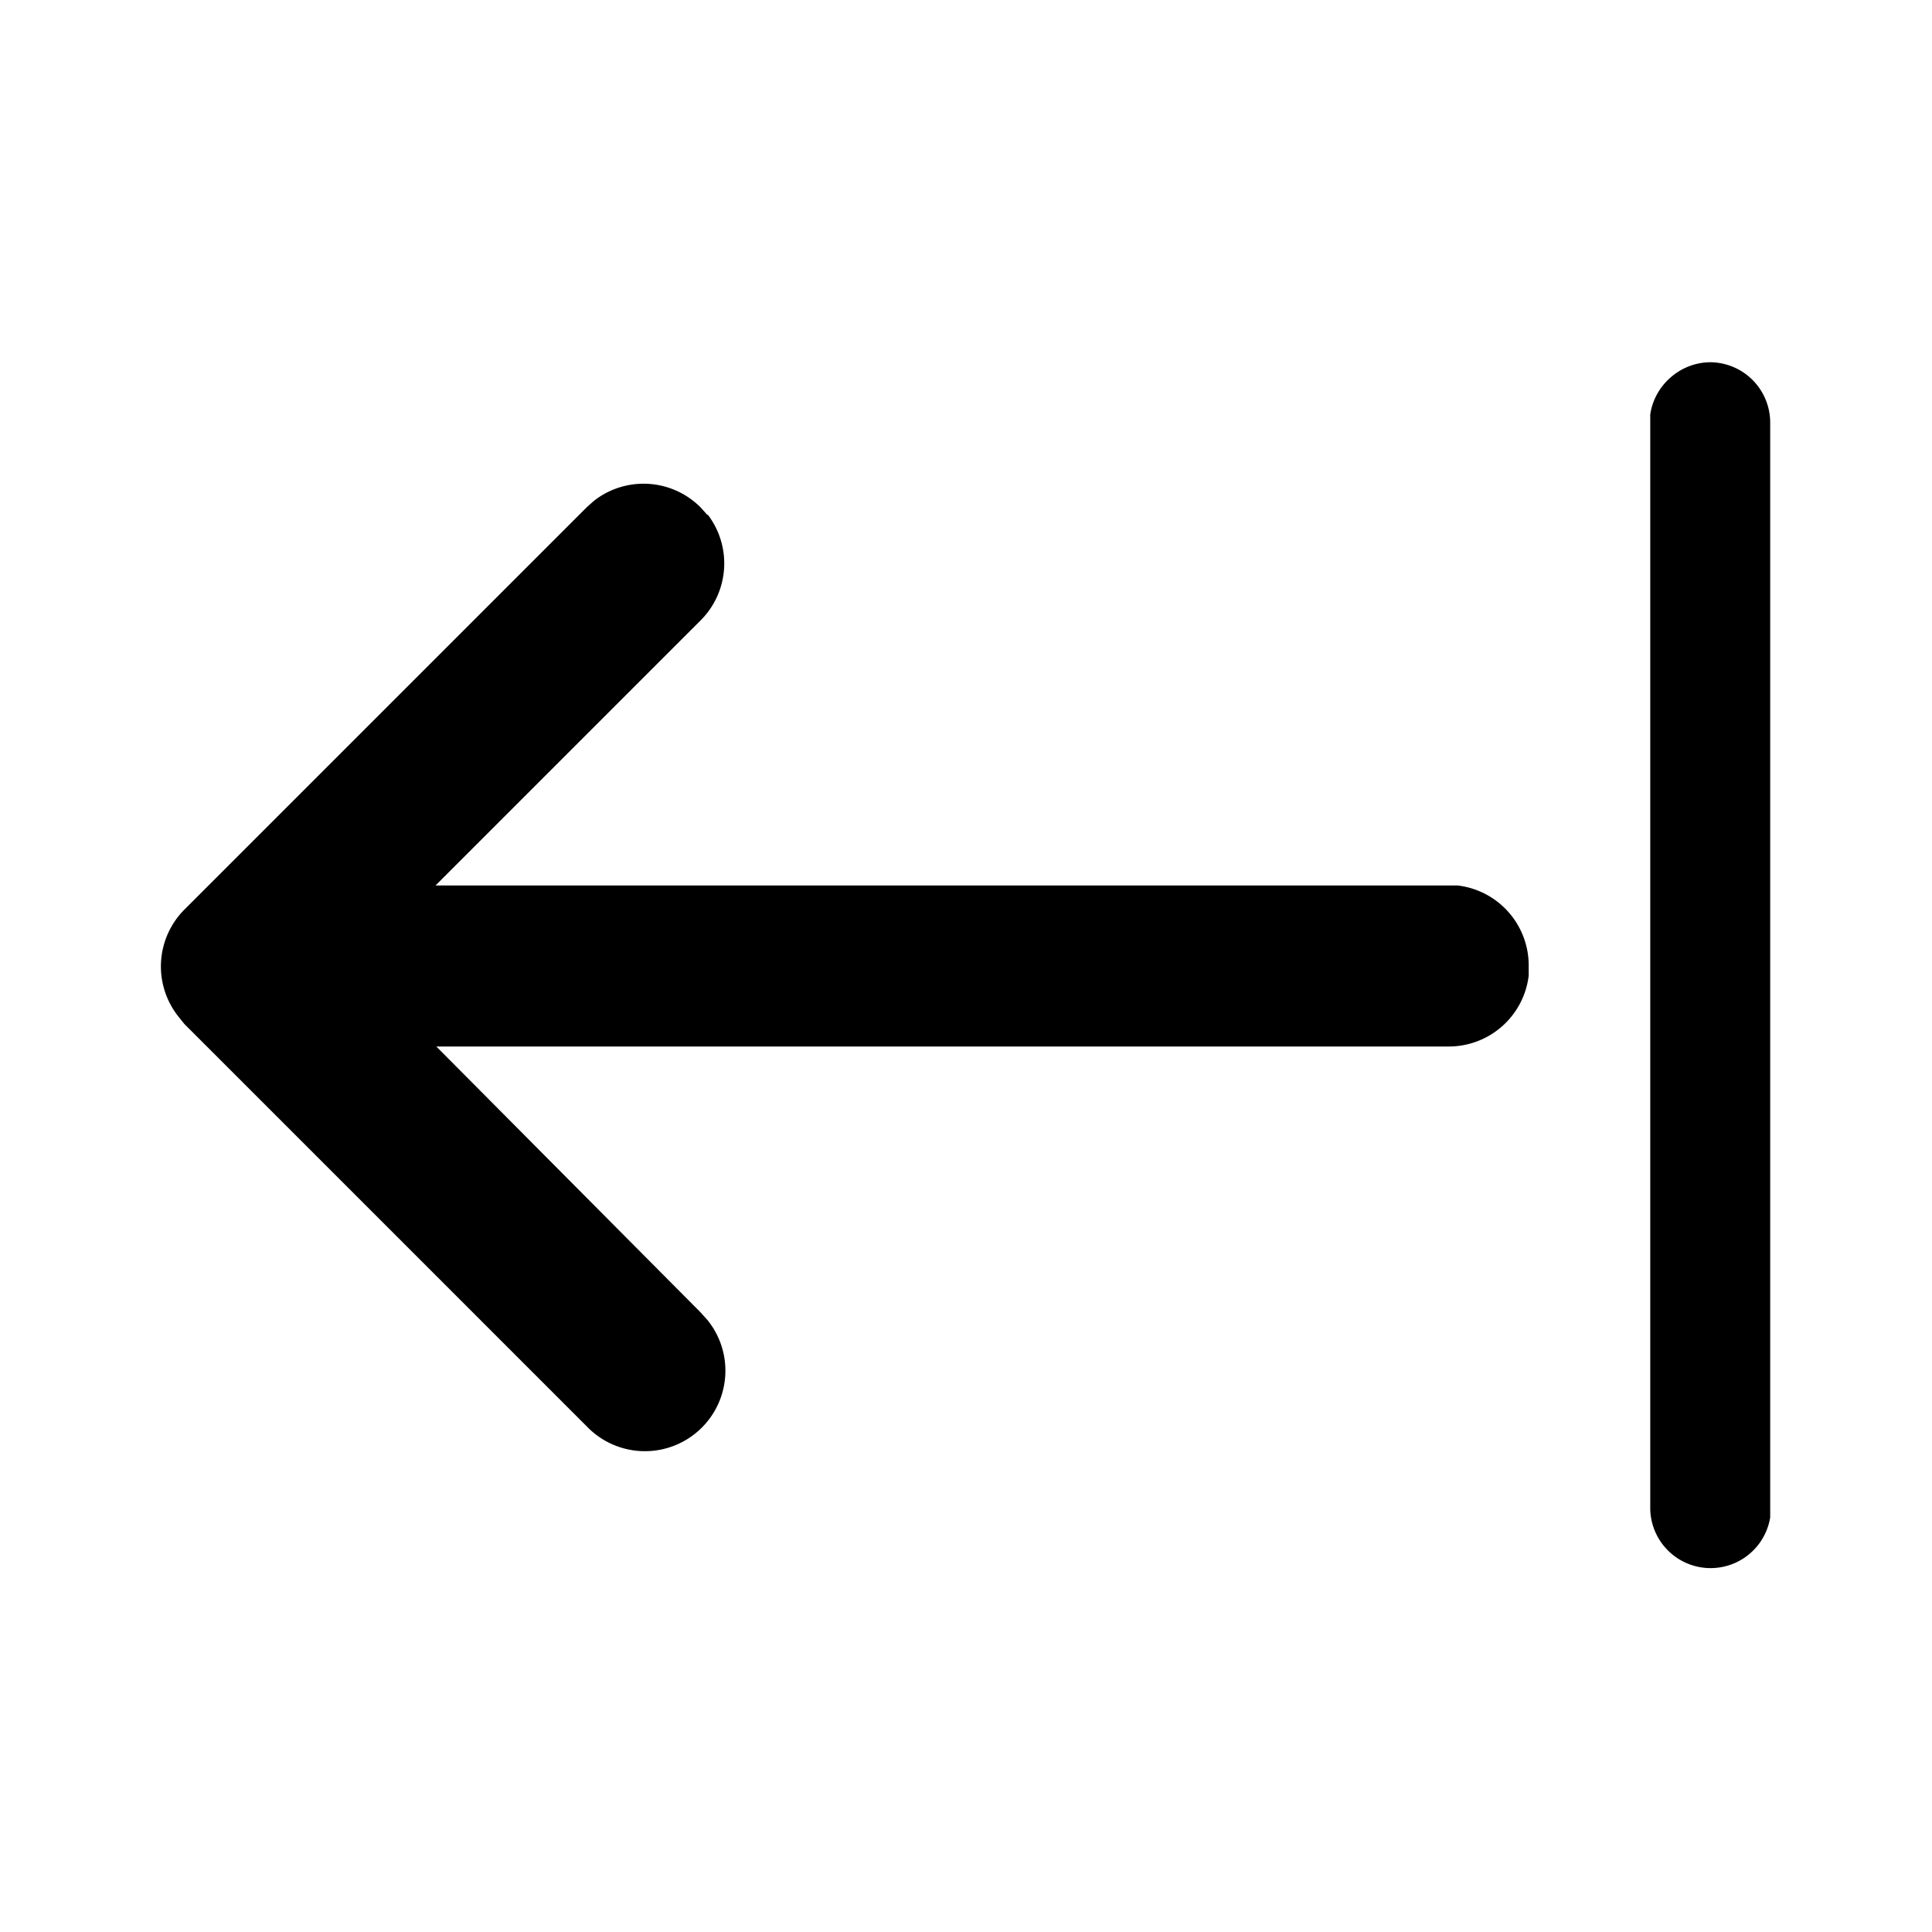 <svg fill="currentColor" viewBox="0 0 24 24"><path d="M21.25 4.5c-.38 0-.7.29-.75.65v13.6a.75.75 0 0 0 1.49.1V5.25a.75.75 0 0 0-.74-.75ZM8.79 6.4l-.09-.1a1 1 0 0 0-1.32-.08l-.09.08-5 5a1 1 0 0 0-.08 1.32l.08.1 5 5a1 1 0 0 0 1.5-1.32l-.09-.1L5.42 13H18a1 1 0 0 0 .99-.88V12a1 1 0 0 0-.88-1H5.41l3.3-3.3a1 1 0 0 0 .08-1.31l-.09-.1.09.1Z"/></svg>